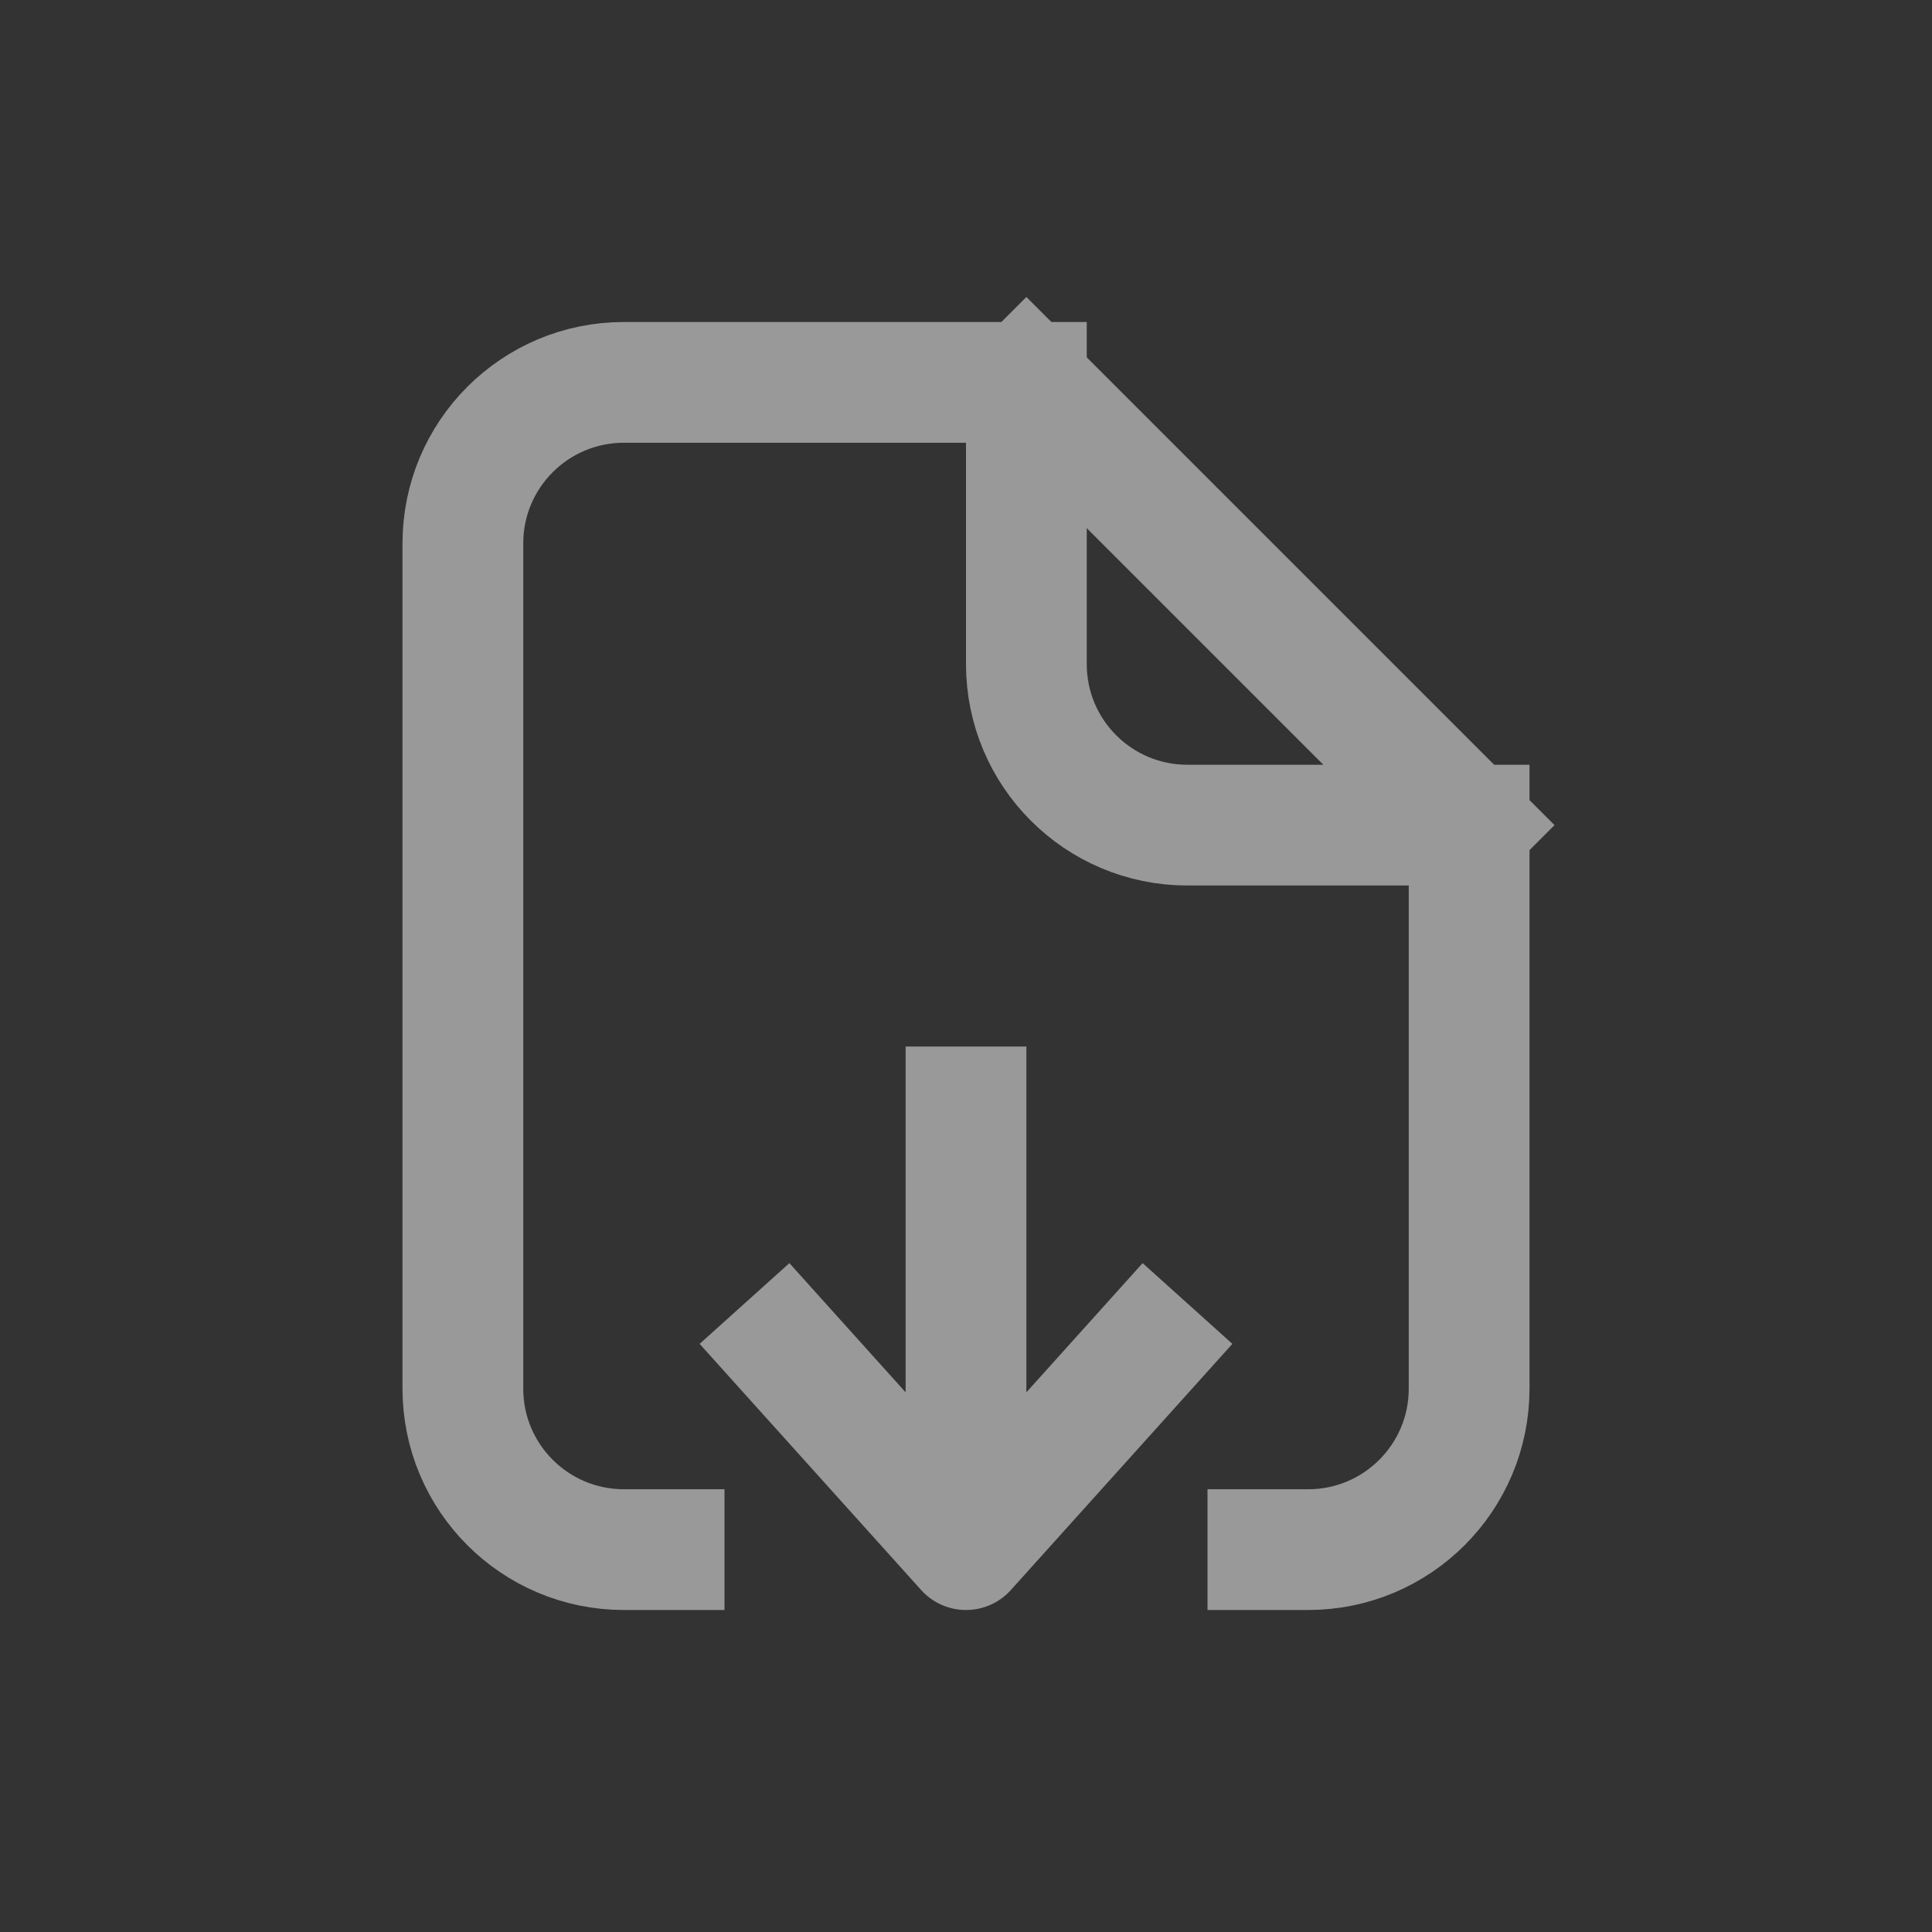 <svg width="24" height="24" viewBox="0 0 24 24" fill="none" xmlns="http://www.w3.org/2000/svg">
<rect x="0" y="0" width="24" height="24" fill="#333333" stroke="none"/>
<g id="file-download">
<path id="Vector" d="M12.75 4.75H7.75C6.645 4.75 5.75 5.645 5.75 6.75V17.25C5.75 18.355 6.645 19.25 7.75 19.25H8.25M12.75 4.75V8.25C12.75 9.355 13.645 10.25 14.75 10.25H18.25M12.75 4.75L18.25 10.25M18.25 10.25V17.25C18.25 18.355 17.355 19.25 16.25 19.25H15.75" stroke="white" stroke-opacity="0.5" stroke-width="1.5" stroke-linecap="square" stroke-linejoin="round"/>
<path id="Union" fill-rule="evenodd" clip-rule="evenodd" d="M12.75 13.75V13H11.25V13.75V17.296L10.307 16.248L9.806 15.691L8.691 16.694L9.193 17.252L11.443 19.752C11.585 19.91 11.787 20 12 20C12.213 20 12.415 19.91 12.557 19.752L14.807 17.252L15.309 16.694L14.194 15.691L13.693 16.248L12.75 17.296V13.75Z" fill="white" fill-opacity="0.5"/>
</g>
</svg>

